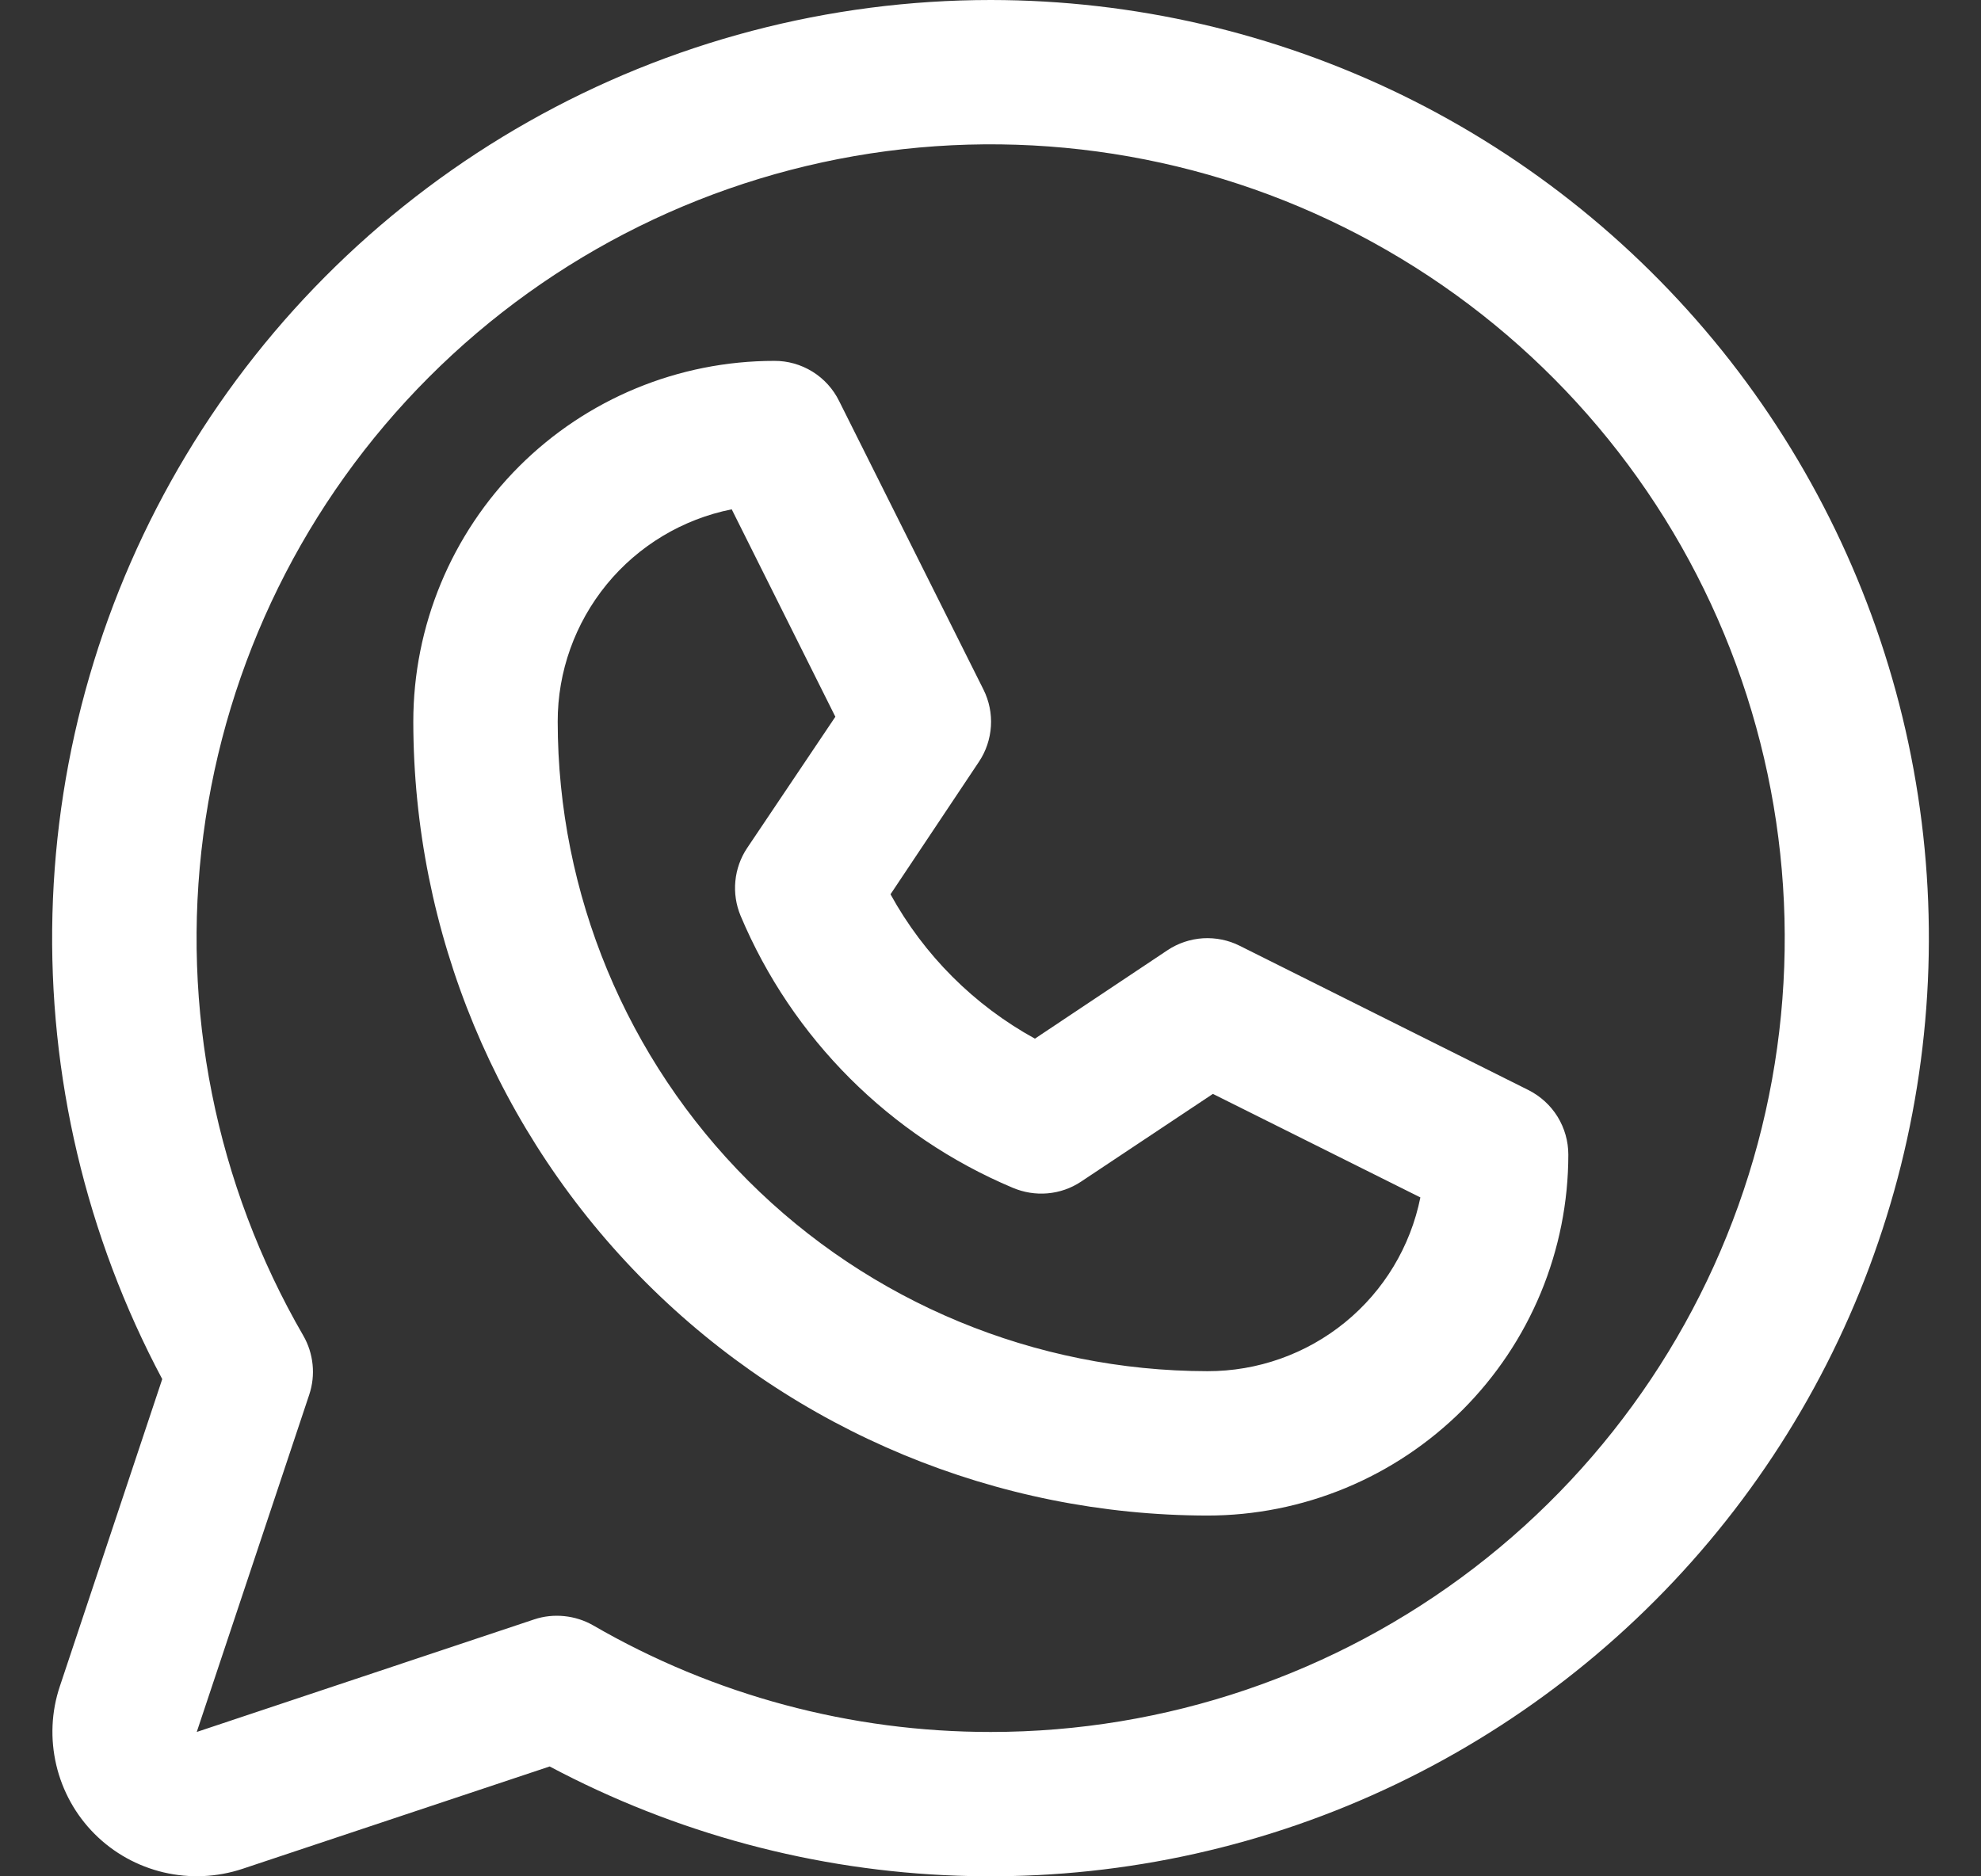 <svg width="19" height="18" viewBox="0 0 19 18" fill="none" xmlns="http://www.w3.org/2000/svg">
<rect x="0" y="0" width="19" height="18" fill="#333333" stroke="none"/>
<path d="M14.659 10.457L11.89 9.073C11.781 9.018 11.659 8.994 11.538 9.001C11.416 9.009 11.299 9.048 11.197 9.116L9.926 9.964C9.342 9.643 8.862 9.163 8.541 8.579L9.389 7.308C9.457 7.207 9.496 7.089 9.504 6.968C9.512 6.846 9.487 6.725 9.433 6.616L8.048 3.847C7.991 3.731 7.902 3.633 7.792 3.565C7.682 3.497 7.555 3.461 7.426 3.462C6.508 3.462 5.627 3.826 4.978 4.475C4.329 5.125 3.964 6.005 3.964 6.923C3.966 8.942 4.769 10.878 6.197 12.305C7.625 13.733 9.561 14.536 11.58 14.539C12.035 14.539 12.485 14.449 12.905 14.275C13.325 14.101 13.706 13.846 14.028 13.525C14.349 13.203 14.604 12.822 14.778 12.402C14.952 11.982 15.042 11.531 15.042 11.077C15.042 10.948 15.006 10.822 14.939 10.713C14.871 10.603 14.774 10.515 14.659 10.457ZM11.58 13.154C9.928 13.152 8.344 12.495 7.176 11.327C6.008 10.159 5.35 8.575 5.349 6.923C5.348 6.443 5.515 5.978 5.819 5.606C6.123 5.235 6.547 4.98 7.018 4.886L8.012 6.876L7.166 8.135C7.103 8.229 7.064 8.338 7.053 8.452C7.042 8.565 7.059 8.679 7.103 8.785C7.598 9.962 8.535 10.898 9.712 11.394C9.818 11.439 9.933 11.458 10.047 11.448C10.162 11.438 10.272 11.4 10.368 11.336L11.633 10.494L13.623 11.487C13.528 11.959 13.273 12.382 12.9 12.686C12.527 12.99 12.061 13.155 11.58 13.154ZM9.503 2.14335e-07C7.949 -0 6.421 0.402 5.069 1.167C3.716 1.932 2.585 3.034 1.785 4.366C0.985 5.698 0.543 7.215 0.503 8.768C0.463 10.321 0.826 11.858 1.556 13.23L0.574 16.177C0.492 16.421 0.481 16.682 0.54 16.933C0.599 17.183 0.726 17.412 0.908 17.594C1.09 17.776 1.319 17.903 1.569 17.962C1.82 18.021 2.082 18.009 2.326 17.928L5.272 16.946C6.48 17.588 7.817 17.947 9.183 17.994C10.55 18.042 11.909 17.779 13.158 17.223C14.408 16.667 15.514 15.834 16.393 14.787C17.272 13.74 17.901 12.506 18.232 11.18C18.563 9.853 18.588 8.469 18.304 7.131C18.02 5.794 17.435 4.539 16.594 3.461C15.752 2.384 14.677 1.512 13.448 0.912C12.219 0.313 10.87 0.001 9.503 2.14335e-07ZM9.503 16.615C8.164 16.616 6.849 16.264 5.69 15.593C5.605 15.544 5.51 15.514 5.413 15.504C5.315 15.494 5.217 15.504 5.124 15.535L1.887 16.615L2.966 13.379C2.997 13.286 3.008 13.187 2.998 13.09C2.988 12.992 2.958 12.898 2.909 12.813C2.069 11.362 1.732 9.674 1.95 8.011C2.168 6.349 2.928 4.805 4.113 3.619C5.298 2.432 6.841 1.67 8.503 1.45C10.166 1.231 11.854 1.565 13.306 2.403C14.759 3.241 15.895 4.534 16.537 6.083C17.179 7.632 17.292 9.349 16.859 10.969C16.425 12.588 15.47 14.02 14.139 15.041C12.809 16.061 11.18 16.615 9.503 16.615Z" fill="white"/>
</svg>
